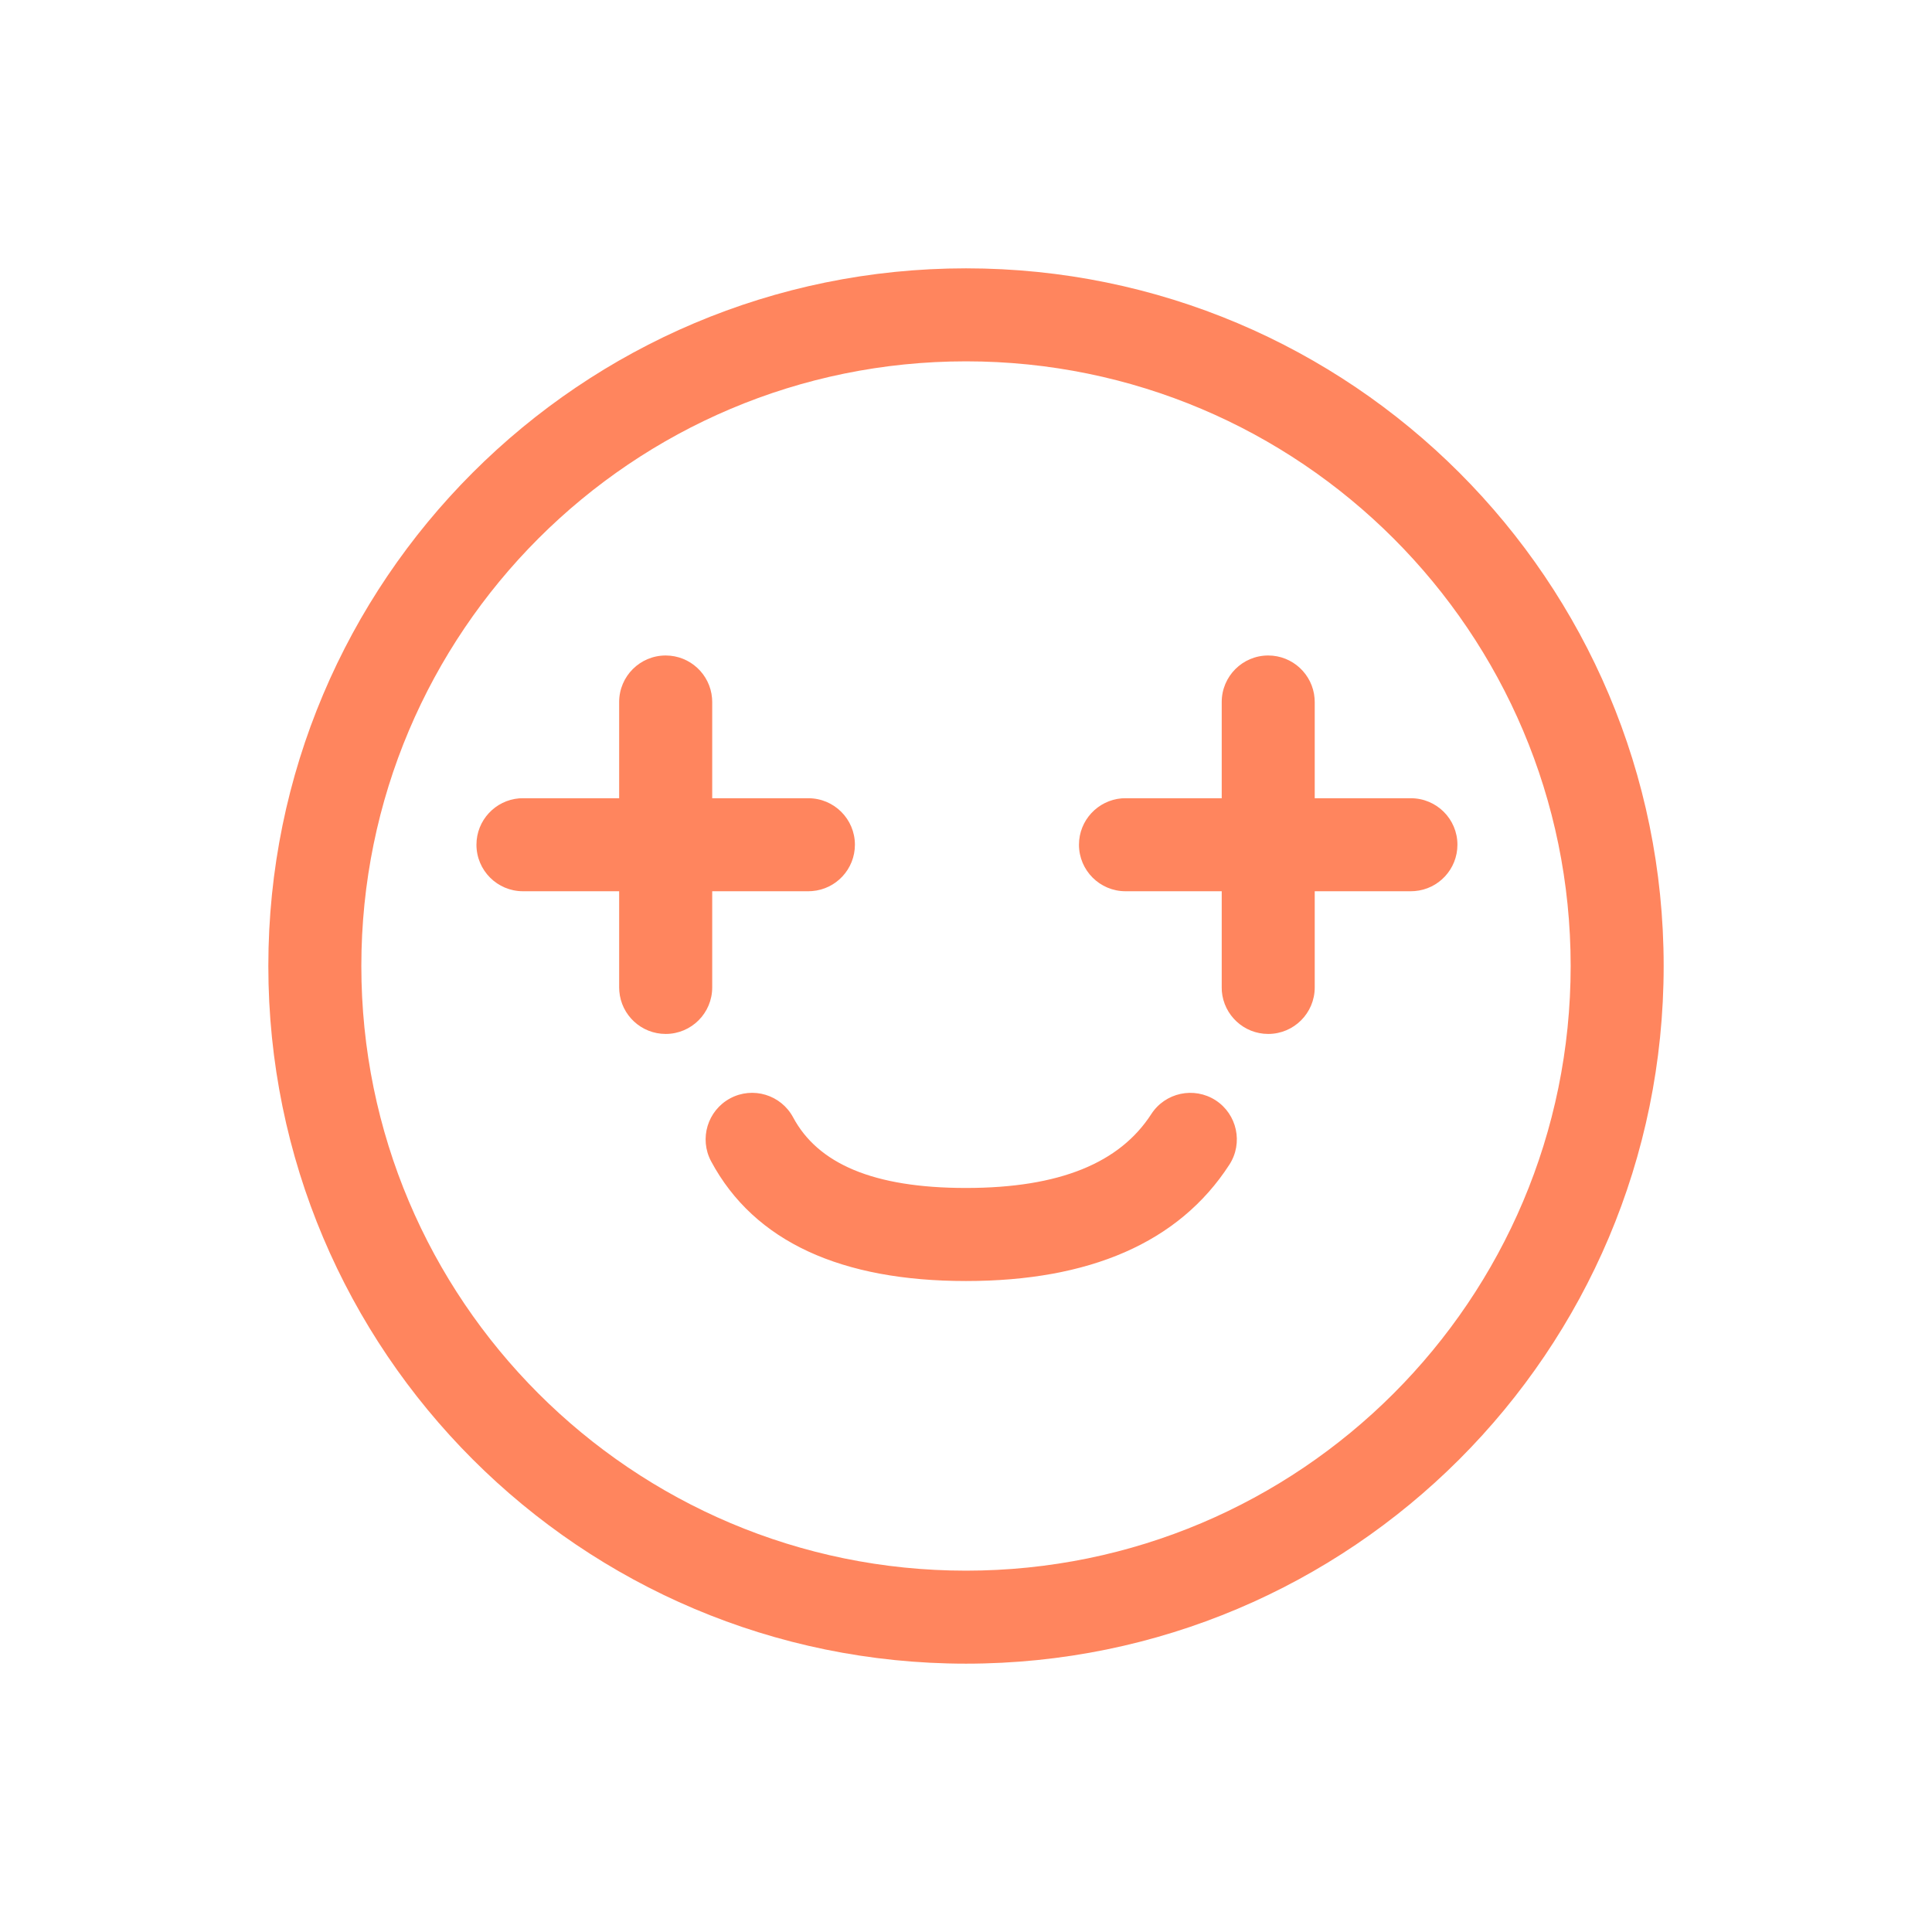 <svg width="36" height="36" viewBox="0 0 36 36" fill="none" xmlns="http://www.w3.org/2000/svg">
<g id="Property 1=Jiajia-ci">
<path id="Vector" fill-rule="evenodd" clip-rule="evenodd" d="M18 5C25.18 5 31 10.82 31 18C31 25.18 25.18 31 18 31C10.82 31 5 25.18 5 18C5 10.82 10.82 5 18 5ZM18 6.733C11.778 6.733 6.733 11.778 6.733 18C6.733 24.222 11.778 29.267 18 29.267C24.222 29.267 29.267 24.222 29.267 18C29.267 11.778 24.222 6.733 18 6.733ZM15.93 15.74C15.93 15.262 15.542 14.874 15.063 14.874H13.271V13.081L13.268 13.01C13.232 12.565 12.859 12.214 12.404 12.214C11.925 12.214 11.537 12.602 11.537 13.081V14.874H9.745L9.674 14.876C9.228 14.913 8.878 15.286 8.878 15.74C8.878 16.219 9.266 16.607 9.745 16.607H11.537V18.399L11.54 18.47C11.576 18.916 11.949 19.266 12.404 19.266C12.883 19.266 13.271 18.878 13.271 18.399V16.607H15.063L15.134 16.604C15.58 16.568 15.93 16.195 15.93 15.74ZM27.157 15.74C27.157 15.262 26.769 14.874 26.29 14.874H24.498V13.081L24.495 13.01C24.459 12.565 24.086 12.214 23.631 12.214C23.153 12.214 22.765 12.602 22.765 13.081V14.874H20.972L20.901 14.876C20.456 14.913 20.105 15.286 20.105 15.74C20.105 16.219 20.494 16.607 20.972 16.607H22.765V18.399L22.767 18.47C22.804 18.916 23.177 19.266 23.631 19.266C24.11 19.266 24.498 18.878 24.498 18.399V16.607H26.29L26.361 16.604C26.807 16.568 27.157 16.195 27.157 15.74ZM22.651 20.502C22.248 20.243 21.712 20.358 21.452 20.76C20.868 21.664 19.754 22.136 18 22.136C16.266 22.136 15.239 21.68 14.779 20.821C14.553 20.399 14.028 20.24 13.606 20.466C13.184 20.693 13.025 21.218 13.251 21.64C14.058 23.145 15.688 23.87 18 23.87C20.292 23.87 21.965 23.16 22.908 21.701C23.168 21.299 23.052 20.762 22.651 20.502Z" fill="#FF855E"/>
</g>
</svg>
